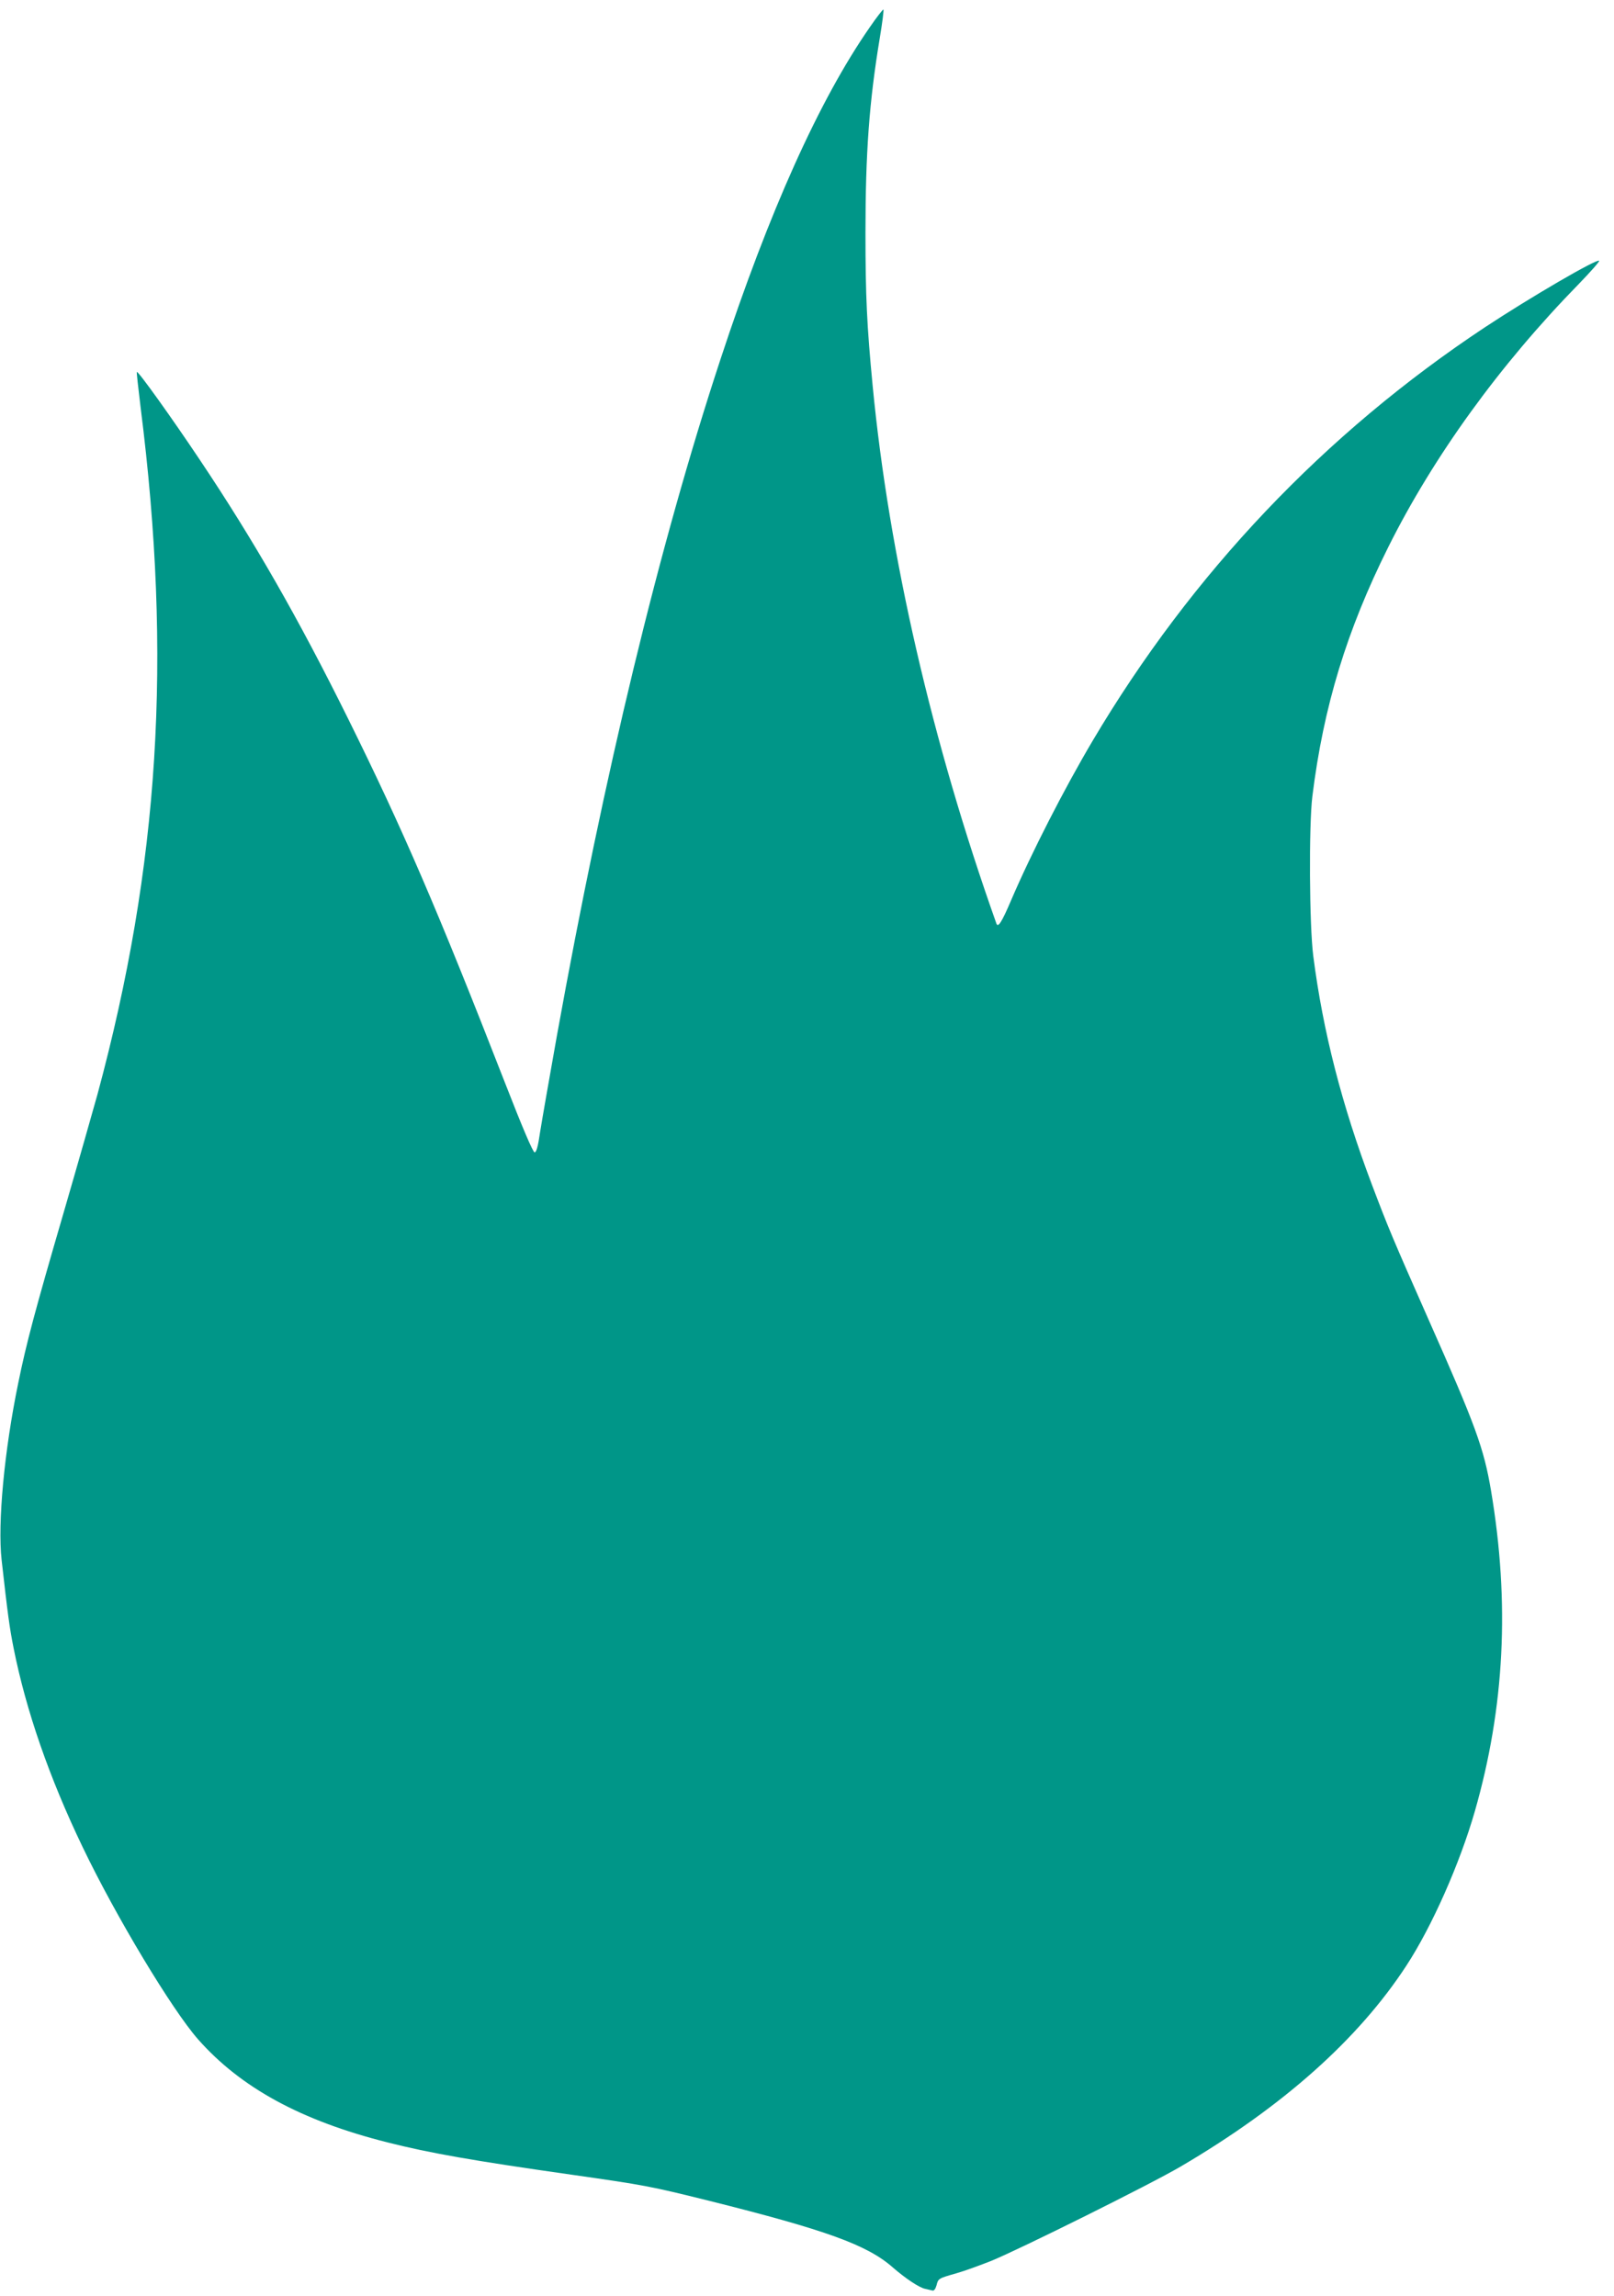 <?xml version="1.0" standalone="no"?>
<!DOCTYPE svg PUBLIC "-//W3C//DTD SVG 20010904//EN"
 "http://www.w3.org/TR/2001/REC-SVG-20010904/DTD/svg10.dtd">
<svg version="1.0" xmlns="http://www.w3.org/2000/svg"
 width="900pt" height="1280pt" viewBox="0 0 900 1280"
 preserveAspectRatio="xMidYMid meet">
<g transform="translate(0,1280) scale(0.1,-0.1)"
fill="#009688" stroke="none">
<path d="M4850 12648 c-282 -406 -561 -1026 -833 -1853 -340 -1032 -647 -2303
-912 -3772 -41 -230 -83 -470 -93 -533 -12 -83 -21 -115 -31 -115 -9 0 -68
138 -166 390 -375 962 -568 1410 -875 2030 -277 559 -523 989 -825 1440 -155
232 -345 498 -352 491 -2 -1 8 -90 21 -197 177 -1397 104 -2555 -240 -3829
-25 -90 -110 -389 -190 -664 -159 -545 -207 -725 -252 -946 -78 -377 -116
-783 -93 -988 34 -302 44 -377 67 -492 69 -346 198 -720 385 -1109 185 -386
498 -906 643 -1071 239 -271 576 -454 1056 -575 237 -60 476 -102 1025 -180
414 -59 439 -64 770 -146 652 -163 881 -246 1023 -371 70 -61 149 -114 182
-120 14 -3 31 -7 39 -9 9 -3 17 8 23 28 10 39 9 39 111 68 46 13 133 45 194
69 159 65 892 429 1058 527 567 333 988 707 1257 1119 142 217 298 569 382
861 166 579 196 1162 90 1789 -40 236 -86 362 -347 950 -202 457 -225 512
-317 755 -167 442 -273 853 -327 1275 -22 171 -25 728 -5 890 62 501 192 926
423 1389 253 507 622 1017 1063 1468 66 68 117 126 113 129 -12 13 -384 -204
-637 -371 -895 -593 -1634 -1372 -2187 -2305 -157 -265 -341 -624 -455 -890
-52 -122 -73 -155 -82 -129 -360 1014 -599 2053 -690 2999 -32 334 -40 499
-40 850 0 449 21 734 80 1089 14 84 23 155 20 158 -2 2 -37 -42 -76 -99z"/>
</g>
</svg>
